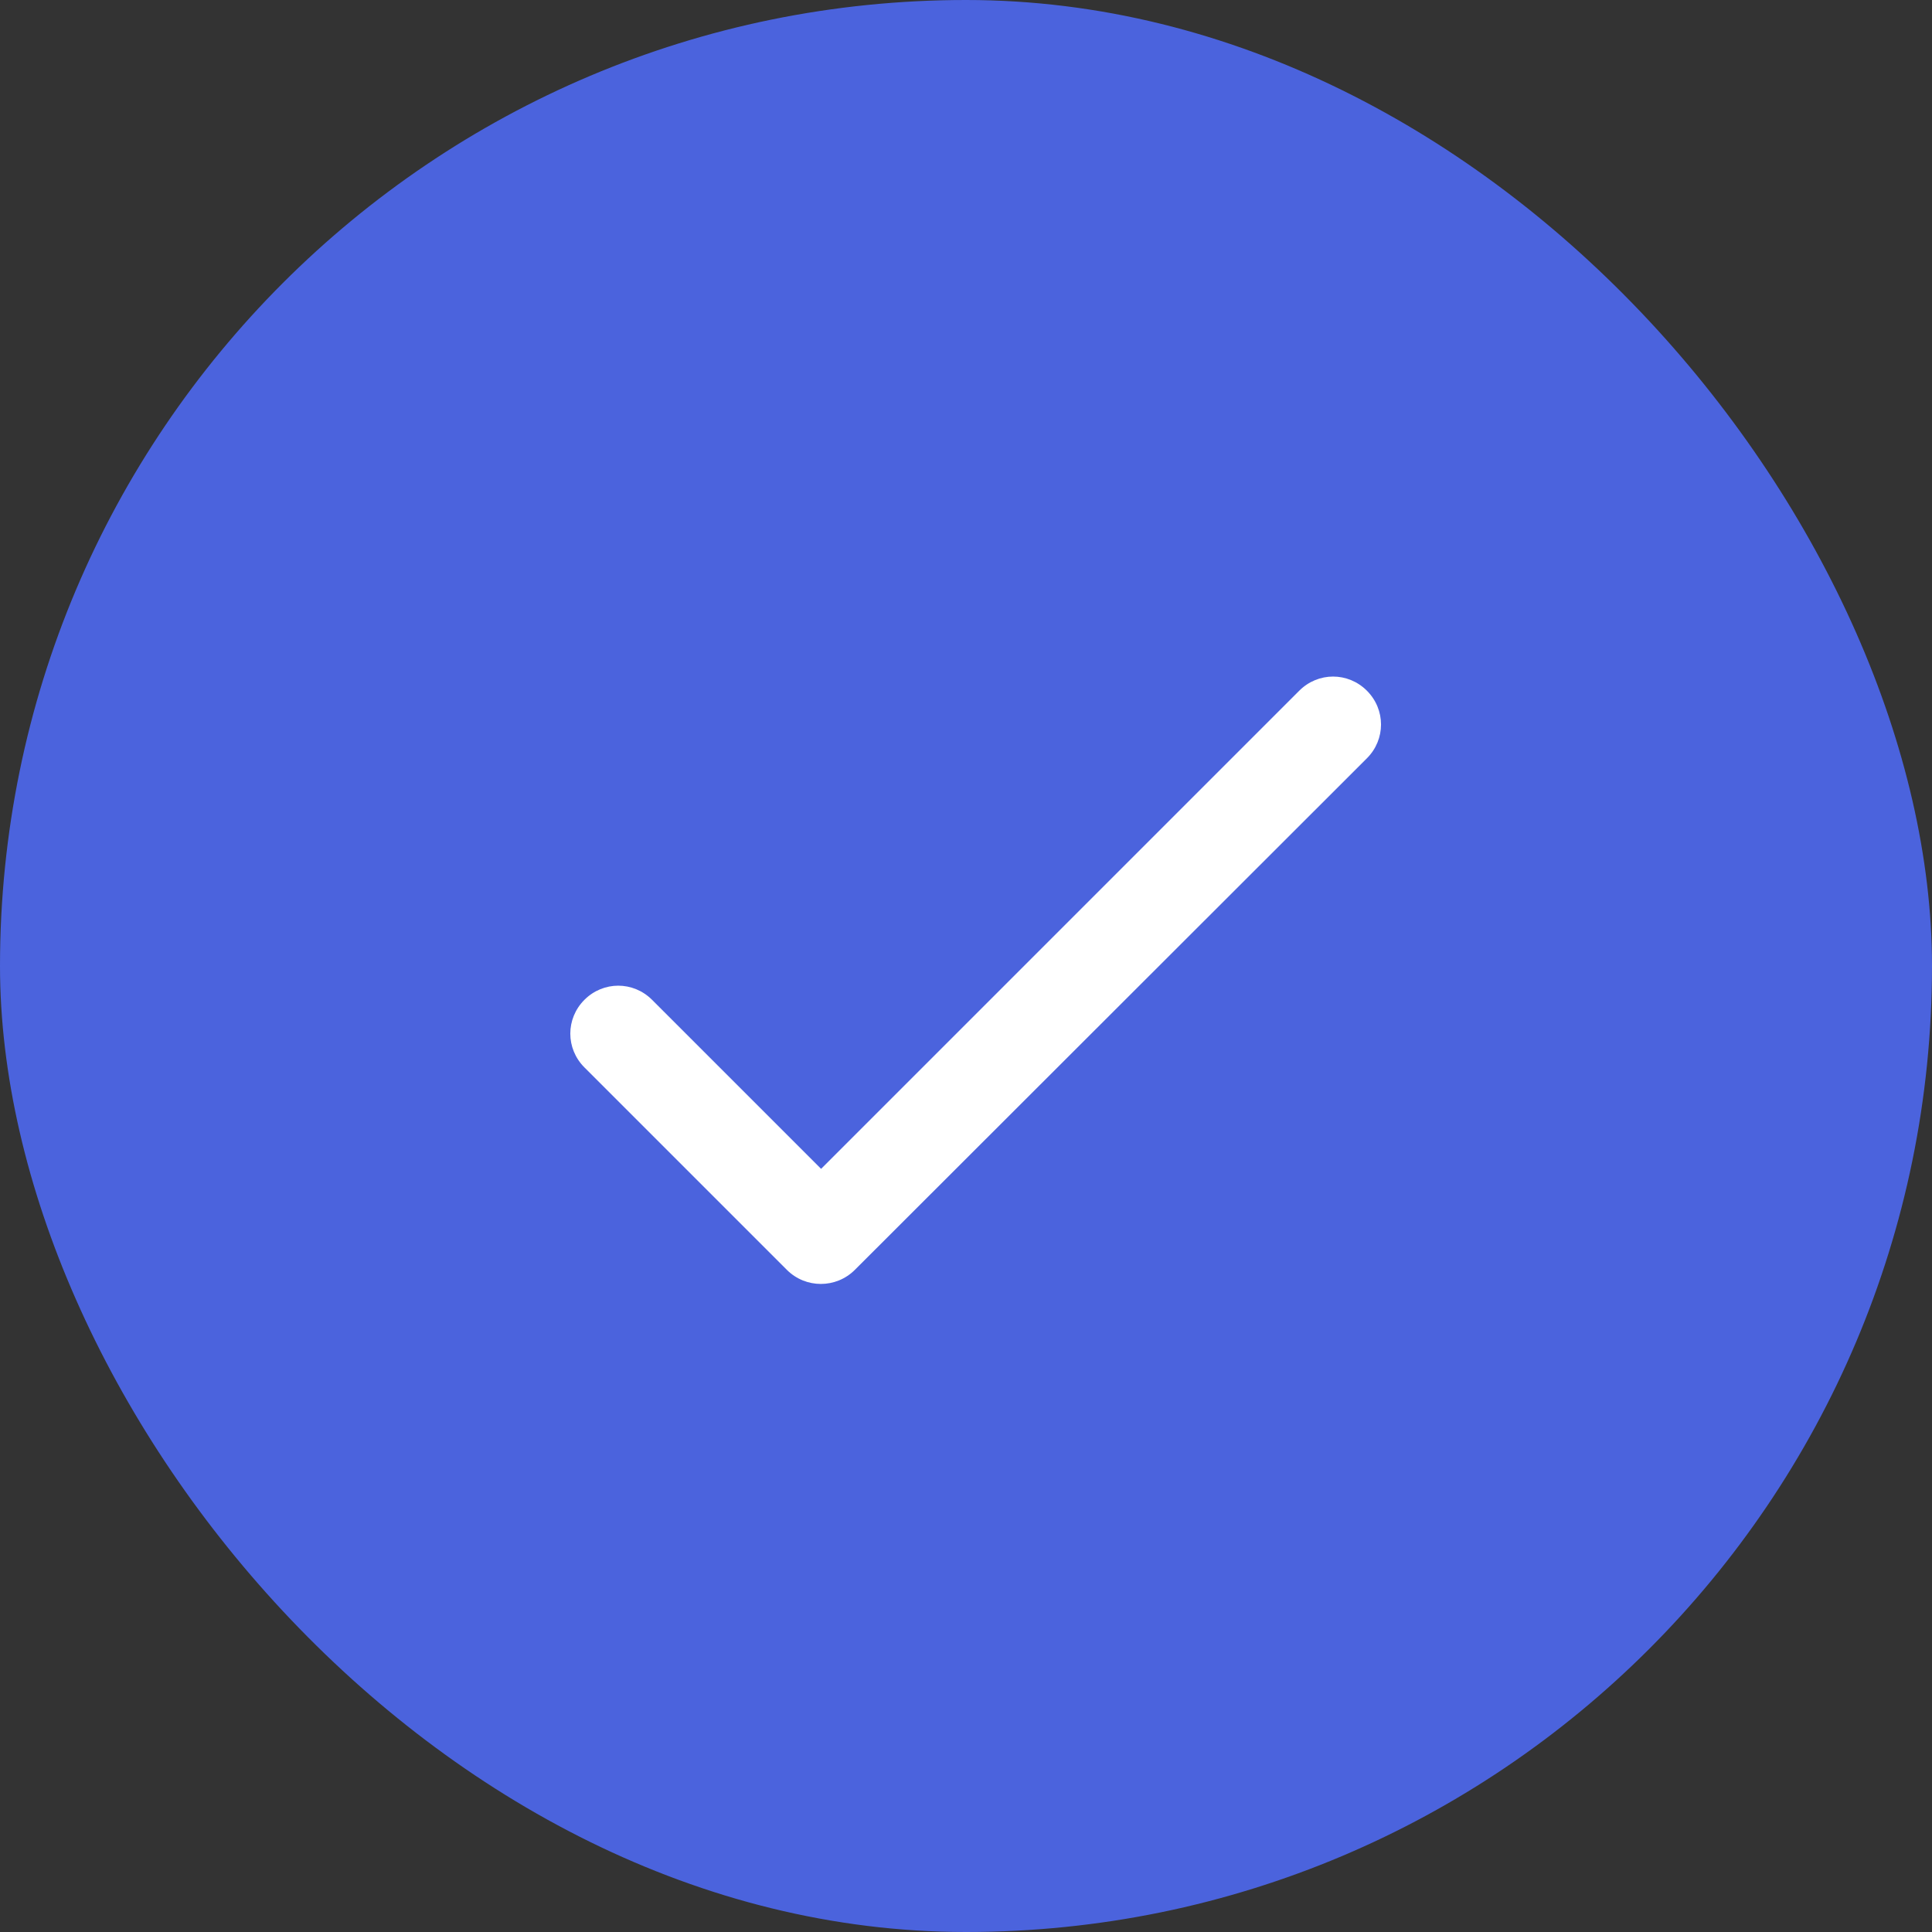 <svg width="40" height="40" viewBox="0 0 40 40" fill="none" xmlns="http://www.w3.org/2000/svg">
<rect x="0" y="0" width="40" height="40" fill="#333333" stroke="none"/>
<rect width="40" height="40" rx="20" fill="#4B63DD"/>
<g clip-path="url(#clip0_1_659)">
<path d="M17 24.2L13.5 20.7C13.11 20.31 12.49 20.31 12.1 20.7C11.71 21.09 11.71 21.71 12.1 22.1L16.29 26.29C16.68 26.68 17.31 26.68 17.7 26.29L28.3 15.7C28.69 15.31 28.69 14.69 28.3 14.3C27.91 13.91 27.29 13.91 26.9 14.3L17 24.2Z" fill="white"/>
</g>
<defs>
<clipPath id="clip0_1_659">
<rect width="24" height="24" fill="white" transform="translate(8 8)"/>
</clipPath>
</defs>
</svg>
